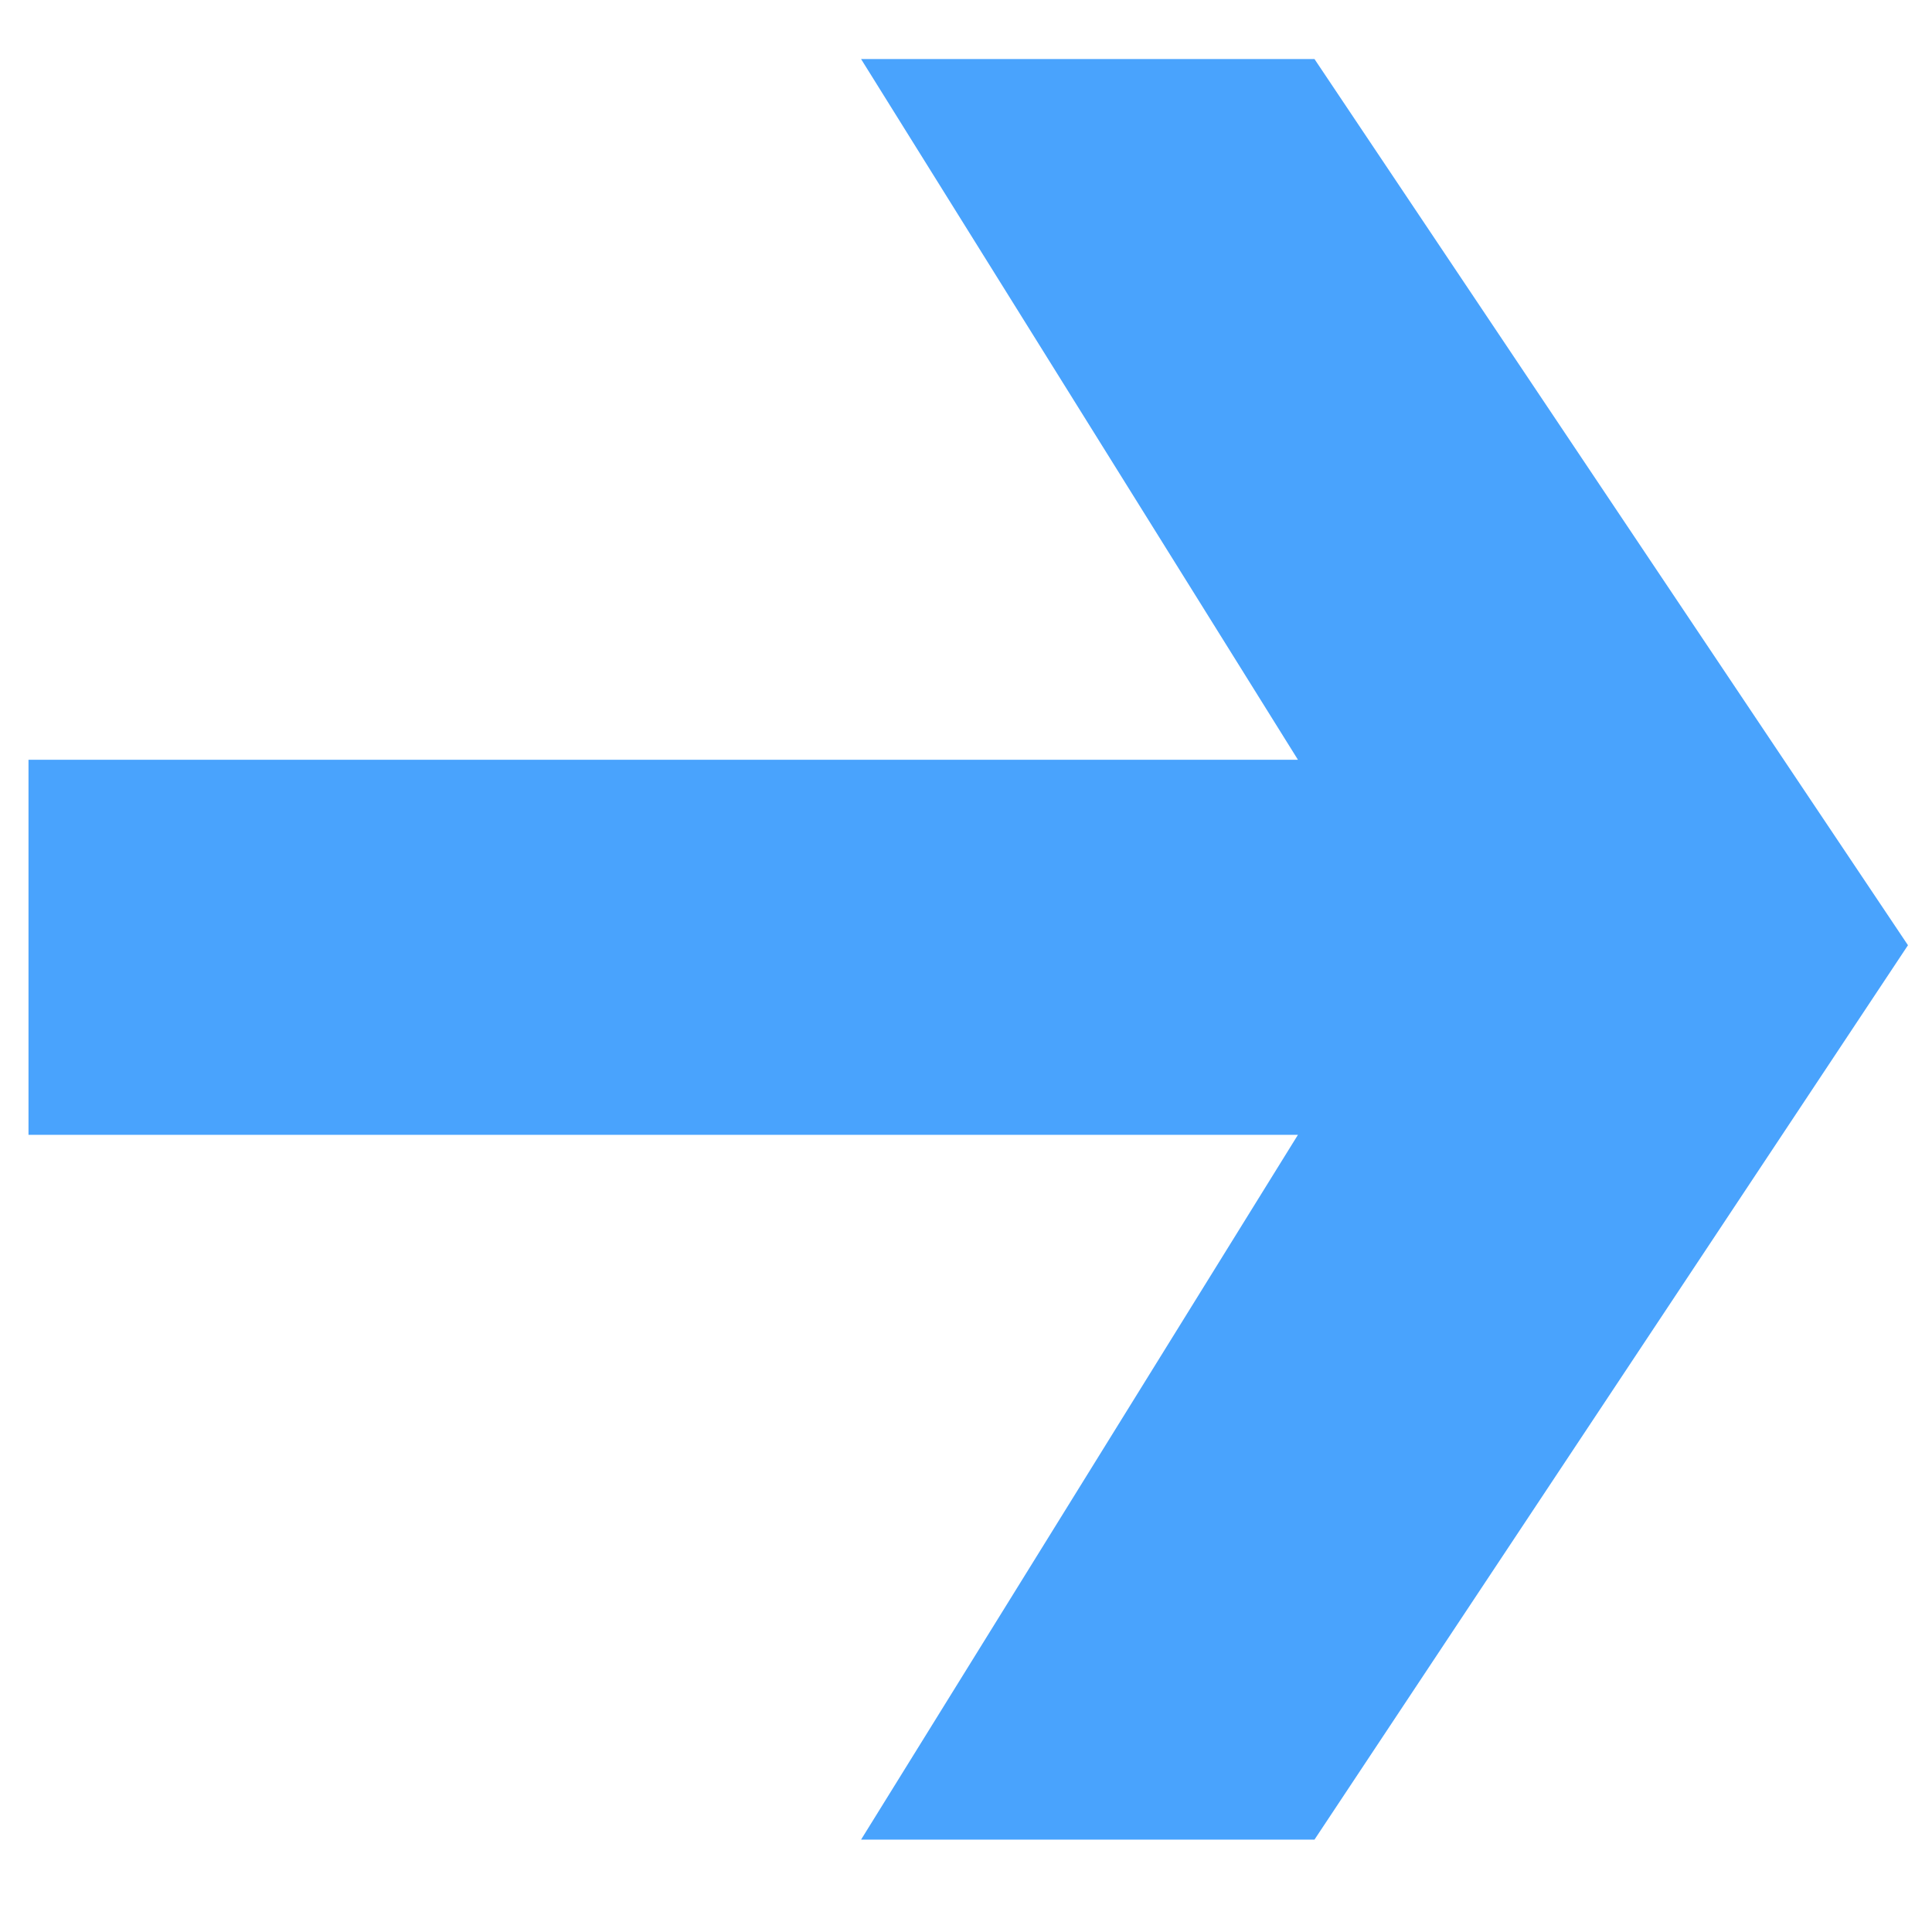 <svg width="16" height="16" viewBox="0 0 16 16" fill="none" xmlns="http://www.w3.org/2000/svg">
<path d="M15.801 7.828L10.886 15.235H7.131L10.749 9.398H0.236V6.292H10.749L7.131 0.489H10.886L15.801 7.828Z" fill="#49A3FD"/>
</svg>
